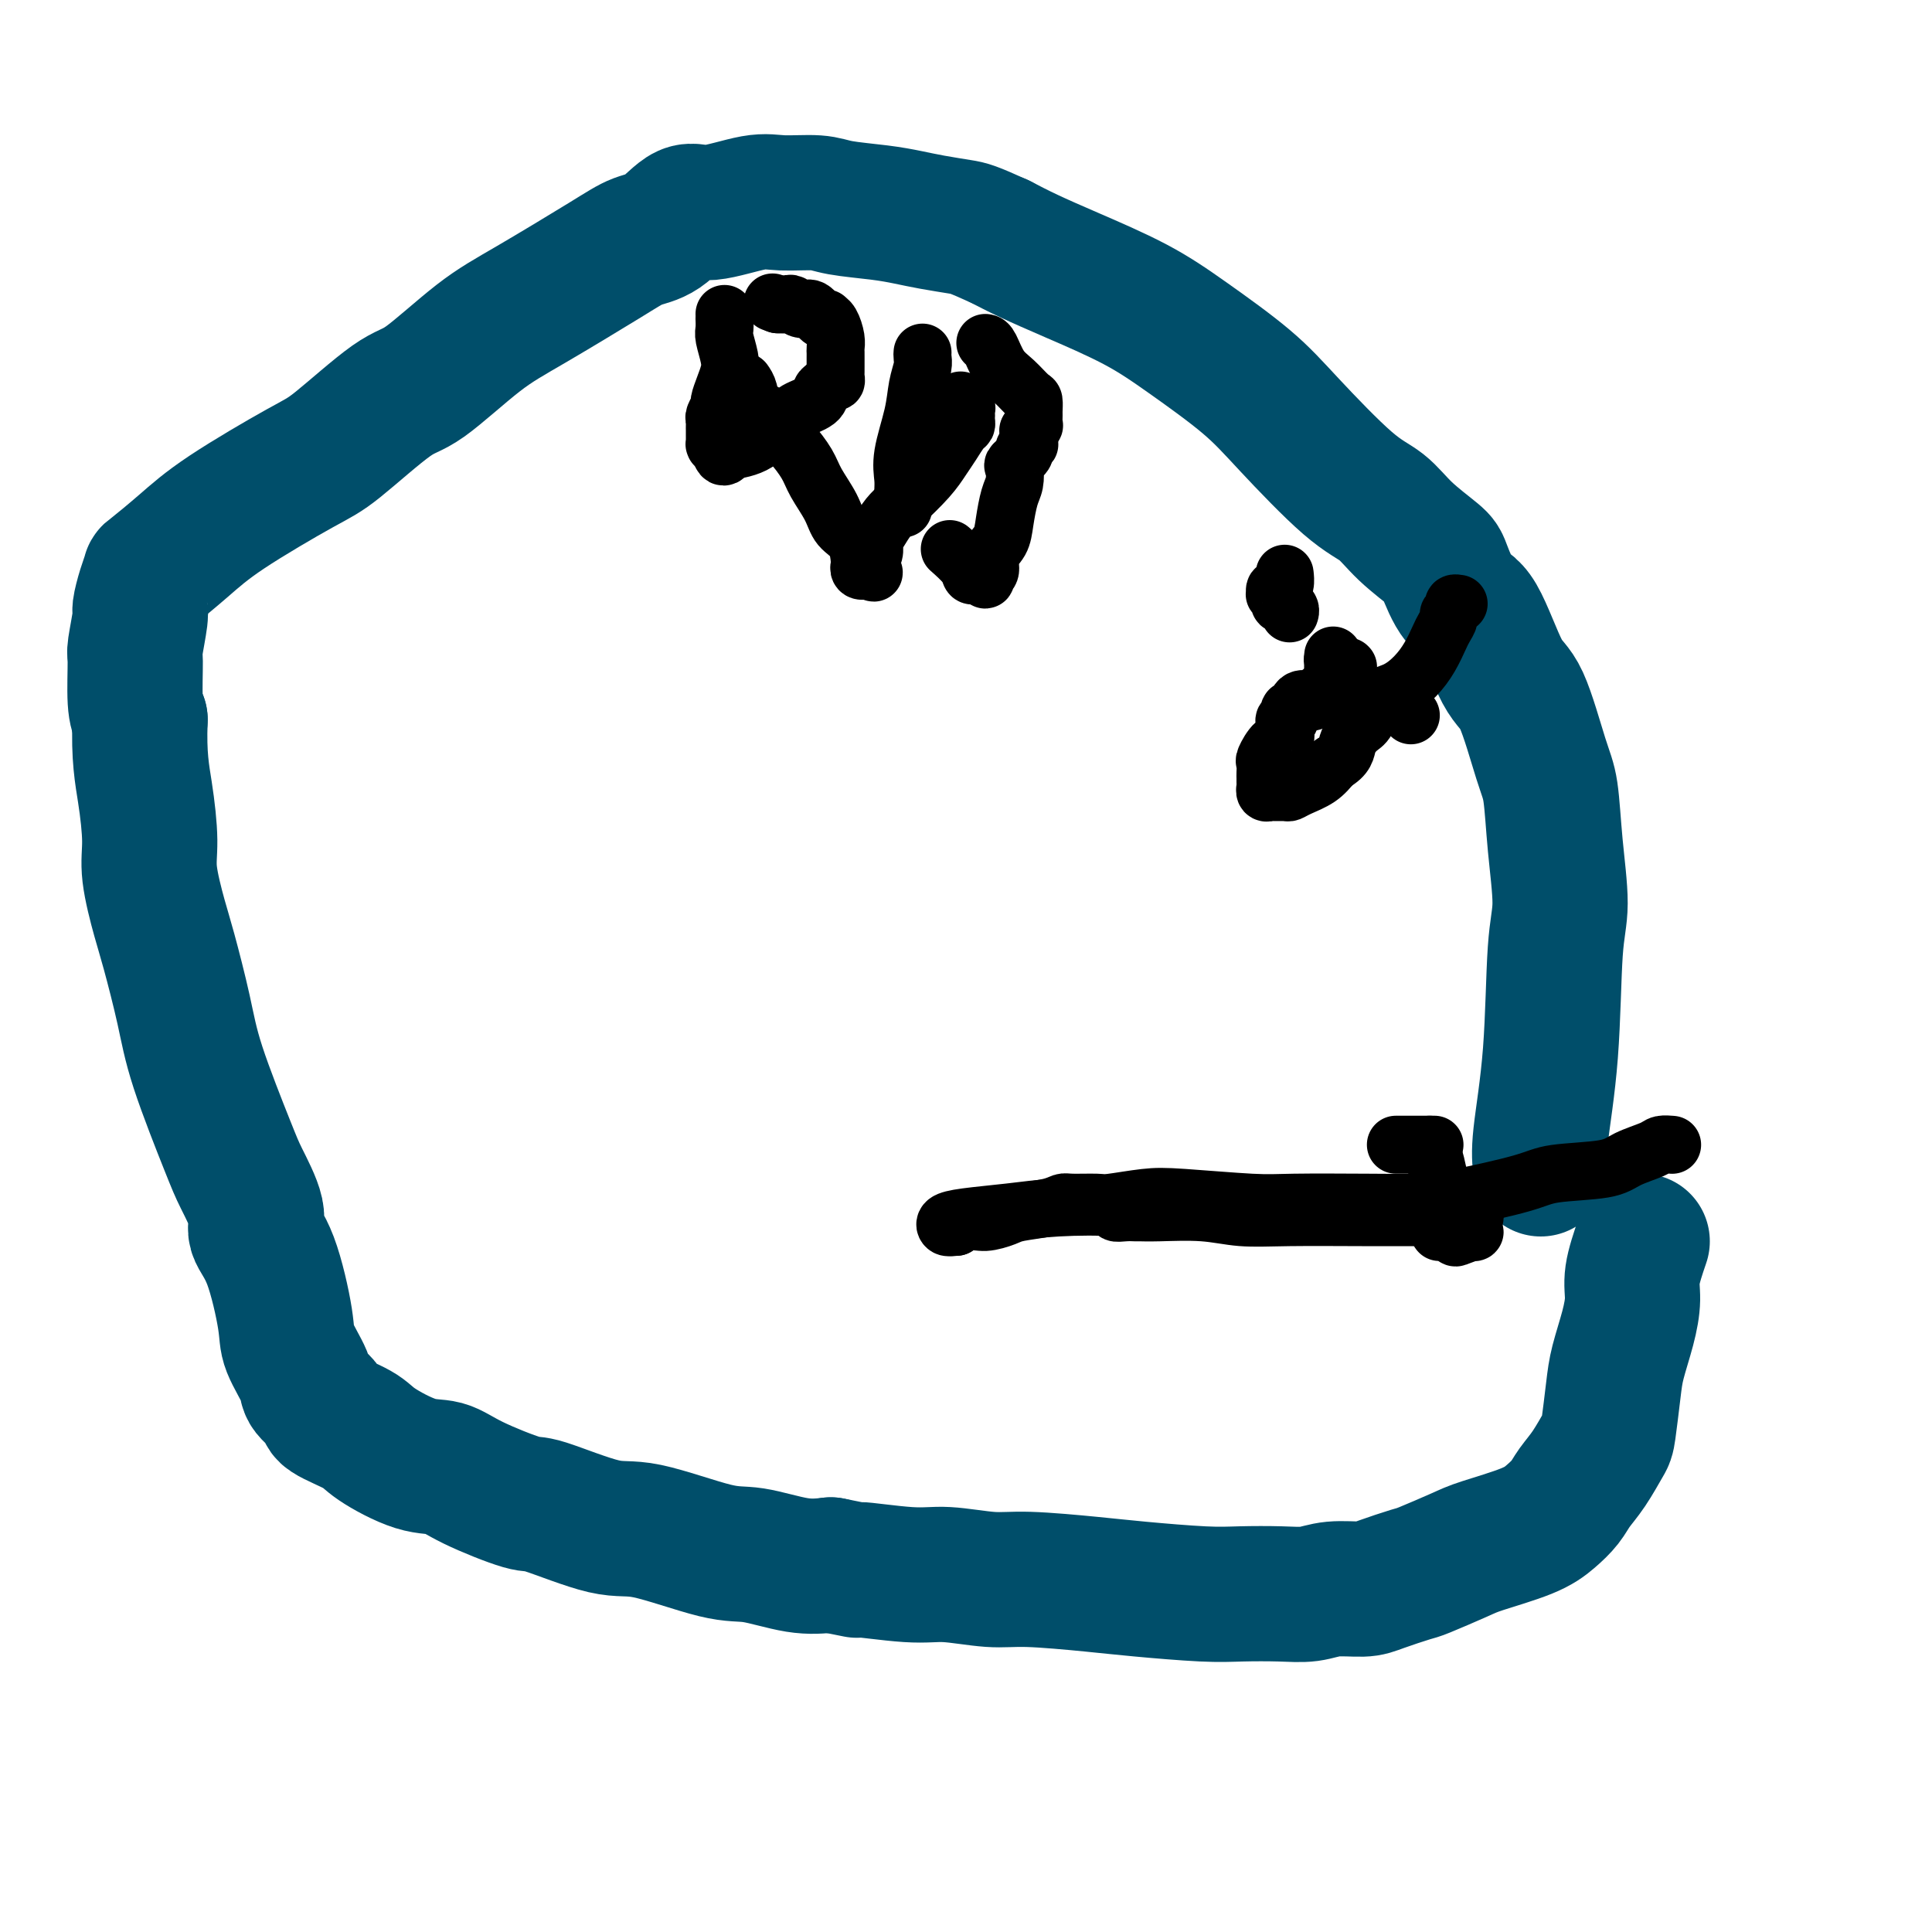 <svg viewBox='0 0 400 400' version='1.1' xmlns='http://www.w3.org/2000/svg' xmlns:xlink='http://www.w3.org/1999/xlink'><g fill='none' stroke='#004E6A' stroke-width='28' stroke-linecap='round' stroke-linejoin='round'><path d='M319,242c-0.206,-1.610 -0.412,-3.219 0,-7c0.412,-3.781 1.442,-9.733 2,-17c0.558,-7.267 0.643,-15.850 1,-21c0.357,-5.150 0.987,-6.868 1,-10c0.013,-3.132 -0.592,-7.677 -1,-12c-0.408,-4.323 -0.618,-8.423 -1,-11c-0.382,-2.577 -0.934,-3.631 -2,-7c-1.066,-3.369 -2.646,-9.053 -4,-12c-1.354,-2.947 -2.481,-3.158 -4,-6c-1.519,-2.842 -3.431,-8.317 -5,-11c-1.569,-2.683 -2.795,-2.574 -4,-4c-1.205,-1.426 -2.388,-4.387 -3,-6c-0.612,-1.613 -0.654,-1.878 -2,-3c-1.346,-1.122 -3.995,-3.100 -6,-5c-2.005,-1.900 -3.365,-3.721 -5,-5c-1.635,-1.279 -3.543,-2.017 -7,-5c-3.457,-2.983 -8.463,-8.212 -12,-12c-3.537,-3.788 -5.607,-6.134 -9,-9c-3.393,-2.866 -8.111,-6.251 -12,-9c-3.889,-2.749 -6.950,-4.860 -11,-7c-4.050,-2.140 -9.090,-4.307 -13,-6c-3.910,-1.693 -6.688,-2.912 -9,-4c-2.312,-1.088 -4.156,-2.044 -6,-3'/><path d='M207,50c-5.843,-2.643 -6.450,-2.749 -8,-3c-1.550,-0.251 -4.042,-0.645 -6,-1c-1.958,-0.355 -3.380,-0.669 -5,-1c-1.620,-0.331 -3.436,-0.679 -6,-1c-2.564,-0.321 -5.876,-0.613 -8,-1c-2.124,-0.387 -3.060,-0.867 -5,-1c-1.940,-0.133 -4.885,0.083 -7,0c-2.115,-0.083 -3.401,-0.465 -6,0c-2.599,0.465 -6.510,1.778 -9,2c-2.490,0.222 -3.559,-0.647 -5,0c-1.441,0.647 -3.254,2.811 -5,4c-1.746,1.189 -3.426,1.405 -5,2c-1.574,0.595 -3.044,1.570 -7,4c-3.956,2.430 -10.400,6.314 -15,9c-4.600,2.686 -7.358,4.173 -11,7c-3.642,2.827 -8.170,6.992 -11,9c-2.830,2.008 -3.962,1.858 -7,4c-3.038,2.142 -7.981,6.574 -11,9c-3.019,2.426 -4.115,2.844 -8,5c-3.885,2.156 -10.560,6.049 -15,9c-4.440,2.951 -6.644,4.959 -9,7c-2.356,2.041 -4.865,4.114 -6,5c-1.135,0.886 -0.896,0.585 -1,1c-0.104,0.415 -0.549,1.548 -1,3c-0.451,1.452 -0.906,3.225 -1,4c-0.094,0.775 0.174,0.553 0,2c-0.174,1.447 -0.789,4.563 -1,6c-0.211,1.437 -0.018,1.195 0,3c0.018,1.805 -0.138,5.659 0,8c0.138,2.341 0.569,3.171 1,4'/><path d='M29,149c-0.305,7.666 0.431,11.331 1,15c0.569,3.669 0.971,7.342 1,10c0.029,2.658 -0.316,4.301 0,7c0.316,2.699 1.292,6.455 2,9c0.708,2.545 1.147,3.878 2,7c0.853,3.122 2.121,8.033 3,12c0.879,3.967 1.368,6.990 3,12c1.632,5.010 4.407,12.005 6,16c1.593,3.995 2.003,4.988 3,7c0.997,2.012 2.579,5.042 3,7c0.421,1.958 -0.321,2.842 0,4c0.321,1.158 1.705,2.588 3,6c1.295,3.412 2.502,8.805 3,12c0.498,3.195 0.286,4.192 1,6c0.714,1.808 2.355,4.427 3,6c0.645,1.573 0.293,2.099 1,3c0.707,0.901 2.474,2.175 3,3c0.526,0.825 -0.187,1.200 1,2c1.187,0.800 4.275,2.026 6,3c1.725,0.974 2.088,1.698 4,3c1.912,1.302 5.375,3.182 8,4c2.625,0.818 4.414,0.574 6,1c1.586,0.426 2.971,1.522 6,3c3.029,1.478 7.702,3.339 10,4c2.298,0.661 2.221,0.123 5,1c2.779,0.877 8.415,3.171 12,4c3.585,0.829 5.118,0.195 9,1c3.882,0.805 10.113,3.051 14,4c3.887,0.949 5.431,0.602 8,1c2.569,0.398 6.163,1.542 9,2c2.837,0.458 4.919,0.229 7,0'/><path d='M172,324c10.750,2.172 5.624,1.103 6,1c0.376,-0.103 6.254,0.760 10,1c3.746,0.240 5.358,-0.143 8,0c2.642,0.143 6.312,0.813 9,1c2.688,0.187 4.393,-0.107 8,0c3.607,0.107 9.117,0.617 13,1c3.883,0.383 6.138,0.640 10,1c3.862,0.360 9.332,0.825 13,1c3.668,0.175 5.535,0.062 8,0c2.465,-0.062 5.528,-0.071 8,0c2.472,0.071 4.354,0.222 6,0c1.646,-0.222 3.055,-0.817 5,-1c1.945,-0.183 4.425,0.046 6,0c1.575,-0.046 2.243,-0.368 4,-1c1.757,-0.632 4.602,-1.576 6,-2c1.398,-0.424 1.350,-0.329 3,-1c1.650,-0.671 4.998,-2.108 7,-3c2.002,-0.892 2.657,-1.239 5,-2c2.343,-0.761 6.373,-1.937 9,-3c2.627,-1.063 3.849,-2.011 5,-3c1.151,-0.989 2.231,-2.017 3,-3c0.769,-0.983 1.229,-1.921 2,-3c0.771,-1.079 1.855,-2.298 3,-4c1.145,-1.702 2.352,-3.885 3,-5c0.648,-1.115 0.738,-1.162 1,-3c0.262,-1.838 0.696,-5.469 1,-8c0.304,-2.531 0.479,-3.963 1,-6c0.521,-2.037 1.387,-4.680 2,-7c0.613,-2.320 0.973,-4.317 1,-6c0.027,-1.683 -0.278,-3.052 0,-5c0.278,-1.948 1.139,-4.474 2,-7'/></g>
<g fill='none' stroke='#000000' stroke-width='12' stroke-linecap='round' stroke-linejoin='round'><path d='M150,65c0.002,0.474 0.004,0.949 0,1c-0.004,0.051 -0.014,-0.321 0,0c0.014,0.321 0.054,1.334 0,2c-0.054,0.666 -0.201,0.984 0,2c0.201,1.016 0.748,2.729 1,4c0.252,1.271 0.207,2.098 0,3c-0.207,0.902 -0.577,1.877 -1,3c-0.423,1.123 -0.898,2.395 -1,3c-0.102,0.605 0.169,0.544 0,1c-0.169,0.456 -0.777,1.428 -1,2c-0.223,0.572 -0.060,0.743 0,1c0.060,0.257 0.016,0.598 0,1c-0.016,0.402 -0.004,0.864 0,1c0.004,0.136 0.000,-0.055 0,0c-0.000,0.055 0.003,0.354 0,1c-0.003,0.646 -0.011,1.637 0,2c0.011,0.363 0.041,0.098 0,0c-0.041,-0.098 -0.155,-0.028 0,0c0.155,0.028 0.577,0.014 1,0'/><path d='M149,92c0.320,4.406 1.620,1.922 2,1c0.380,-0.922 -0.161,-0.281 0,0c0.161,0.281 1.024,0.203 2,0c0.976,-0.203 2.066,-0.529 3,-1c0.934,-0.471 1.714,-1.086 3,-2c1.286,-0.914 3.080,-2.129 4,-3c0.920,-0.871 0.967,-1.400 2,-2c1.033,-0.600 3.051,-1.270 4,-2c0.949,-0.730 0.829,-1.519 1,-2c0.171,-0.481 0.634,-0.653 1,-1c0.366,-0.347 0.634,-0.867 1,-1c0.366,-0.133 0.830,0.123 1,0c0.170,-0.123 0.046,-0.624 0,-1c-0.046,-0.376 -0.012,-0.625 0,-1c0.012,-0.375 0.003,-0.874 0,-1c-0.003,-0.126 -0.001,0.121 0,0c0.001,-0.121 0.001,-0.612 0,-1c-0.001,-0.388 -0.003,-0.675 0,-1c0.003,-0.325 0.011,-0.690 0,-1c-0.011,-0.310 -0.041,-0.567 0,-1c0.041,-0.433 0.152,-1.042 0,-2c-0.152,-0.958 -0.569,-2.264 -1,-3c-0.431,-0.736 -0.878,-0.900 -1,-1c-0.122,-0.100 0.079,-0.136 0,0c-0.079,0.136 -0.440,0.443 -1,0c-0.560,-0.443 -1.318,-1.635 -2,-2c-0.682,-0.365 -1.286,0.098 -2,0c-0.714,-0.098 -1.538,-0.757 -2,-1c-0.462,-0.243 -0.560,-0.069 -1,0c-0.440,0.069 -1.220,0.035 -2,0'/><path d='M161,63c-1.833,-0.667 -0.917,-0.333 0,0'/><path d='M191,73c-0.027,0.284 -0.053,0.567 0,1c0.053,0.433 0.186,1.015 0,2c-0.186,0.985 -0.691,2.374 -1,4c-0.309,1.626 -0.423,3.491 -1,6c-0.577,2.509 -1.619,5.663 -2,8c-0.381,2.337 -0.102,3.855 0,5c0.102,1.145 0.027,1.915 0,3c-0.027,1.085 -0.007,2.484 0,3c0.007,0.516 0.002,0.147 0,0c-0.002,-0.147 -0.001,-0.074 0,0'/><path d='M192,91c0.000,0.000 0.100,0.100 0.1,0.1'/><path d='M192,91c0.000,0.000 0.100,0.100 0.1,0.1'/><path d='M192,91c0.000,0.000 0.100,0.100 0.1,0.1'/><path d='M204,71c0.265,0.037 0.530,0.075 1,1c0.470,0.925 1.145,2.738 2,4c0.855,1.262 1.889,1.972 3,3c1.111,1.028 2.297,2.374 3,3c0.703,0.626 0.921,0.531 1,1c0.079,0.469 0.017,1.502 0,2c-0.017,0.498 0.009,0.459 0,1c-0.009,0.541 -0.054,1.660 0,2c0.054,0.340 0.207,-0.101 0,0c-0.207,0.101 -0.773,0.743 -1,1c-0.227,0.257 -0.113,0.128 0,0'/><path d='M213,89c0.005,1.471 0.017,1.650 0,2c-0.017,0.350 -0.065,0.872 0,1c0.065,0.128 0.241,-0.136 0,0c-0.241,0.136 -0.901,0.673 -1,1c-0.099,0.327 0.363,0.445 0,1c-0.363,0.555 -1.551,1.548 -2,2c-0.449,0.452 -0.161,0.365 0,1c0.161,0.635 0.193,1.993 0,3c-0.193,1.007 -0.611,1.663 -1,3c-0.389,1.337 -0.749,3.353 -1,5c-0.251,1.647 -0.393,2.923 -1,4c-0.607,1.077 -1.678,1.954 -2,3c-0.322,1.046 0.107,2.263 0,3c-0.107,0.737 -0.749,0.996 -1,1c-0.251,0.004 -0.109,-0.246 0,0c0.109,0.246 0.186,0.990 0,1c-0.186,0.010 -0.635,-0.712 -1,-1c-0.365,-0.288 -0.645,-0.141 -1,0c-0.355,0.141 -0.786,0.275 -1,0c-0.214,-0.275 -0.211,-0.959 -1,-2c-0.789,-1.041 -2.368,-2.440 -3,-3c-0.632,-0.560 -0.316,-0.280 0,0'/><path d='M154,79c0.379,0.536 0.758,1.072 1,2c0.242,0.928 0.348,2.247 1,3c0.652,0.753 1.850,0.941 3,2c1.150,1.059 2.252,2.989 3,4c0.748,1.011 1.144,1.103 2,2c0.856,0.897 2.173,2.598 3,4c0.827,1.402 1.164,2.505 2,4c0.836,1.495 2.172,3.380 3,5c0.828,1.620 1.149,2.973 2,4c0.851,1.027 2.232,1.726 3,3c0.768,1.274 0.924,3.123 1,4c0.076,0.877 0.073,0.782 0,1c-0.073,0.218 -0.215,0.749 0,1c0.215,0.251 0.789,0.221 1,0c0.211,-0.221 0.060,-0.635 0,-1c-0.060,-0.365 -0.030,-0.683 0,-1'/><path d='M179,116c3.824,5.488 0.883,0.709 0,-1c-0.883,-1.709 0.291,-0.348 1,0c0.709,0.348 0.953,-0.317 1,-1c0.047,-0.683 -0.105,-1.386 0,-2c0.105,-0.614 0.465,-1.140 1,-2c0.535,-0.860 1.245,-2.053 2,-3c0.755,-0.947 1.554,-1.648 3,-3c1.446,-1.352 3.540,-3.356 5,-5c1.460,-1.644 2.286,-2.926 3,-4c0.714,-1.074 1.316,-1.938 2,-3c0.684,-1.062 1.451,-2.322 2,-3c0.549,-0.678 0.879,-0.773 1,-1c0.121,-0.227 0.033,-0.585 0,-1c-0.033,-0.415 -0.013,-0.885 0,-1c0.013,-0.115 0.017,0.127 0,0c-0.017,-0.127 -0.056,-0.622 0,-1c0.056,-0.378 0.207,-0.640 0,-1c-0.207,-0.360 -0.774,-0.817 -1,-1c-0.226,-0.183 -0.113,-0.091 0,0'/><path d='M266,119c-0.022,-0.194 -0.044,-0.388 0,0c0.044,0.388 0.154,1.357 0,2c-0.154,0.643 -0.573,0.960 -1,1c-0.427,0.040 -0.862,-0.196 -1,0c-0.138,0.196 0.020,0.823 0,1c-0.020,0.177 -0.216,-0.097 0,0c0.216,0.097 0.846,0.565 1,1c0.154,0.435 -0.169,0.838 0,1c0.169,0.162 0.830,0.082 1,0c0.170,-0.082 -0.150,-0.166 0,0c0.150,0.166 0.771,0.583 1,1c0.229,0.417 0.065,0.833 0,1c-0.065,0.167 -0.033,0.083 0,0'/><path d='M292,148c0.000,0.000 0.100,0.100 0.1,0.1'/><path d='M279,138c0.000,0.000 0.100,0.100 0.1,0.1'/><path d='M278,138c-0.309,0.088 -0.619,0.175 -1,0c-0.381,-0.175 -0.834,-0.613 -1,-1c-0.166,-0.387 -0.044,-0.724 0,-1c0.044,-0.276 0.012,-0.491 0,0c-0.012,0.491 -0.003,1.687 0,2c0.003,0.313 0.001,-0.257 0,0c-0.001,0.257 0.001,1.340 0,2c-0.001,0.660 -0.003,0.898 0,1c0.003,0.102 0.011,0.069 0,0c-0.011,-0.069 -0.041,-0.172 0,0c0.041,0.172 0.155,0.621 0,1c-0.155,0.379 -0.577,0.690 -1,1'/><path d='M275,143c-0.268,0.964 -0.439,-0.126 -1,0c-0.561,0.126 -1.513,1.469 -2,2c-0.487,0.531 -0.509,0.252 -1,0c-0.491,-0.252 -1.452,-0.475 -2,0c-0.548,0.475 -0.682,1.648 -1,2c-0.318,0.352 -0.821,-0.117 -1,0c-0.179,0.117 -0.034,0.819 0,1c0.034,0.181 -0.044,-0.160 0,0c0.044,0.160 0.209,0.821 0,1c-0.209,0.179 -0.794,-0.123 -1,0c-0.206,0.123 -0.035,0.671 0,1c0.035,0.329 -0.068,0.440 0,1c0.068,0.560 0.305,1.568 0,2c-0.305,0.432 -1.154,0.287 -2,1c-0.846,0.713 -1.691,2.285 -2,3c-0.309,0.715 -0.083,0.574 0,1c0.083,0.426 0.022,1.420 0,2c-0.022,0.580 -0.007,0.748 0,1c0.007,0.252 0.005,0.589 0,1c-0.005,0.411 -0.014,0.895 0,1c0.014,0.105 0.049,-0.168 0,0c-0.049,0.168 -0.182,0.778 0,1c0.182,0.222 0.680,0.057 1,0c0.320,-0.057 0.463,-0.006 1,0c0.537,0.006 1.470,-0.031 2,0c0.530,0.031 0.658,0.132 1,0c0.342,-0.132 0.900,-0.497 2,-1c1.100,-0.503 2.743,-1.144 4,-2c1.257,-0.856 2.129,-1.928 3,-3'/><path d='M276,158c2.751,-1.514 2.630,-2.800 3,-4c0.370,-1.200 1.232,-2.316 2,-3c0.768,-0.684 1.441,-0.937 2,-2c0.559,-1.063 1.004,-2.936 2,-4c0.996,-1.064 2.543,-1.320 4,-2c1.457,-0.680 2.825,-1.782 4,-3c1.175,-1.218 2.156,-2.550 3,-4c0.844,-1.450 1.551,-3.018 2,-4c0.449,-0.982 0.641,-1.377 1,-2c0.359,-0.623 0.884,-1.473 1,-2c0.116,-0.527 -0.179,-0.730 0,-1c0.179,-0.270 0.831,-0.609 1,-1c0.169,-0.391 -0.147,-0.836 0,-1c0.147,-0.164 0.756,-0.047 1,0c0.244,0.047 0.122,0.023 0,0'/><path d='M289,237c0.702,0.000 1.404,0.000 2,0c0.596,0.000 1.088,0.000 2,0c0.912,-0.000 2.246,0.000 3,0c0.754,-0.000 0.930,0.000 1,0c0.070,0.000 0.035,0.000 0,0'/><path d='M296,237c-0.090,0.307 -0.181,0.614 0,1c0.181,0.386 0.633,0.852 1,2c0.367,1.148 0.648,2.977 1,4c0.352,1.023 0.774,1.240 1,2c0.226,0.760 0.257,2.063 0,3c-0.257,0.937 -0.801,1.508 -1,2c-0.199,0.492 -0.053,0.906 0,1c0.053,0.094 0.014,-0.133 0,0c-0.014,0.133 -0.004,0.624 0,1c0.004,0.376 0.003,0.636 0,1c-0.003,0.364 -0.008,0.833 0,1c0.008,0.167 0.027,0.032 0,0c-0.027,-0.032 -0.101,0.040 0,0c0.101,-0.040 0.377,-0.191 1,0c0.623,0.191 1.593,0.724 2,1c0.407,0.276 0.253,0.295 1,0c0.747,-0.295 2.396,-0.904 3,-1c0.604,-0.096 0.163,0.320 0,0c-0.163,-0.320 -0.046,-1.377 0,-2c0.046,-0.623 0.023,-0.811 0,-1'/><path d='M305,252c0.182,-0.404 0.636,0.088 0,0c-0.636,-0.088 -2.364,-0.754 -3,-1c-0.636,-0.246 -0.182,-0.070 0,0c0.182,0.070 0.091,0.035 0,0'/><path d='M305,252c-1.158,0.001 -2.317,0.001 -4,0c-1.683,-0.001 -3.891,-0.004 -7,0c-3.109,0.004 -7.118,0.015 -12,0c-4.882,-0.015 -10.635,-0.057 -15,0c-4.365,0.057 -7.340,0.211 -10,0c-2.660,-0.211 -5.005,-0.789 -8,-1c-2.995,-0.211 -6.640,-0.056 -9,0c-2.360,0.056 -3.436,0.011 -4,0c-0.564,-0.011 -0.615,0.010 -1,0c-0.385,-0.010 -1.102,-0.052 -2,0c-0.898,0.052 -1.976,0.199 -2,0c-0.024,-0.199 1.005,-0.744 -1,-1c-2.005,-0.256 -7.046,-0.222 -11,0c-3.954,0.222 -6.822,0.634 -10,1c-3.178,0.366 -6.667,0.686 -9,1c-2.333,0.314 -3.512,0.620 -4,1c-0.488,0.380 -0.285,0.833 0,1c0.285,0.167 0.653,0.048 1,0c0.347,-0.048 0.674,-0.024 1,0'/><path d='M198,254c-2.980,0.380 0.069,-0.672 2,-1c1.931,-0.328 2.745,0.066 4,0c1.255,-0.066 2.952,-0.592 4,-1c1.048,-0.408 1.447,-0.698 3,-1c1.553,-0.302 4.260,-0.616 6,-1c1.740,-0.384 2.512,-0.838 3,-1c0.488,-0.162 0.691,-0.030 2,0c1.309,0.030 3.725,-0.041 5,0c1.275,0.041 1.409,0.193 3,0c1.591,-0.193 4.637,-0.731 7,-1c2.363,-0.269 4.042,-0.268 8,0c3.958,0.268 10.196,0.803 14,1c3.804,0.197 5.175,0.058 9,0c3.825,-0.058 10.103,-0.033 15,0c4.897,0.033 8.414,0.073 11,0c2.586,-0.073 4.241,-0.260 8,-1c3.759,-0.740 9.623,-2.033 13,-3c3.377,-0.967 4.266,-1.608 7,-2c2.734,-0.392 7.314,-0.536 10,-1c2.686,-0.464 3.477,-1.249 5,-2c1.523,-0.751 3.779,-1.469 5,-2c1.221,-0.531 1.406,-0.874 2,-1c0.594,-0.126 1.598,-0.036 2,0c0.402,0.036 0.201,0.018 0,0'/></g>
</svg>